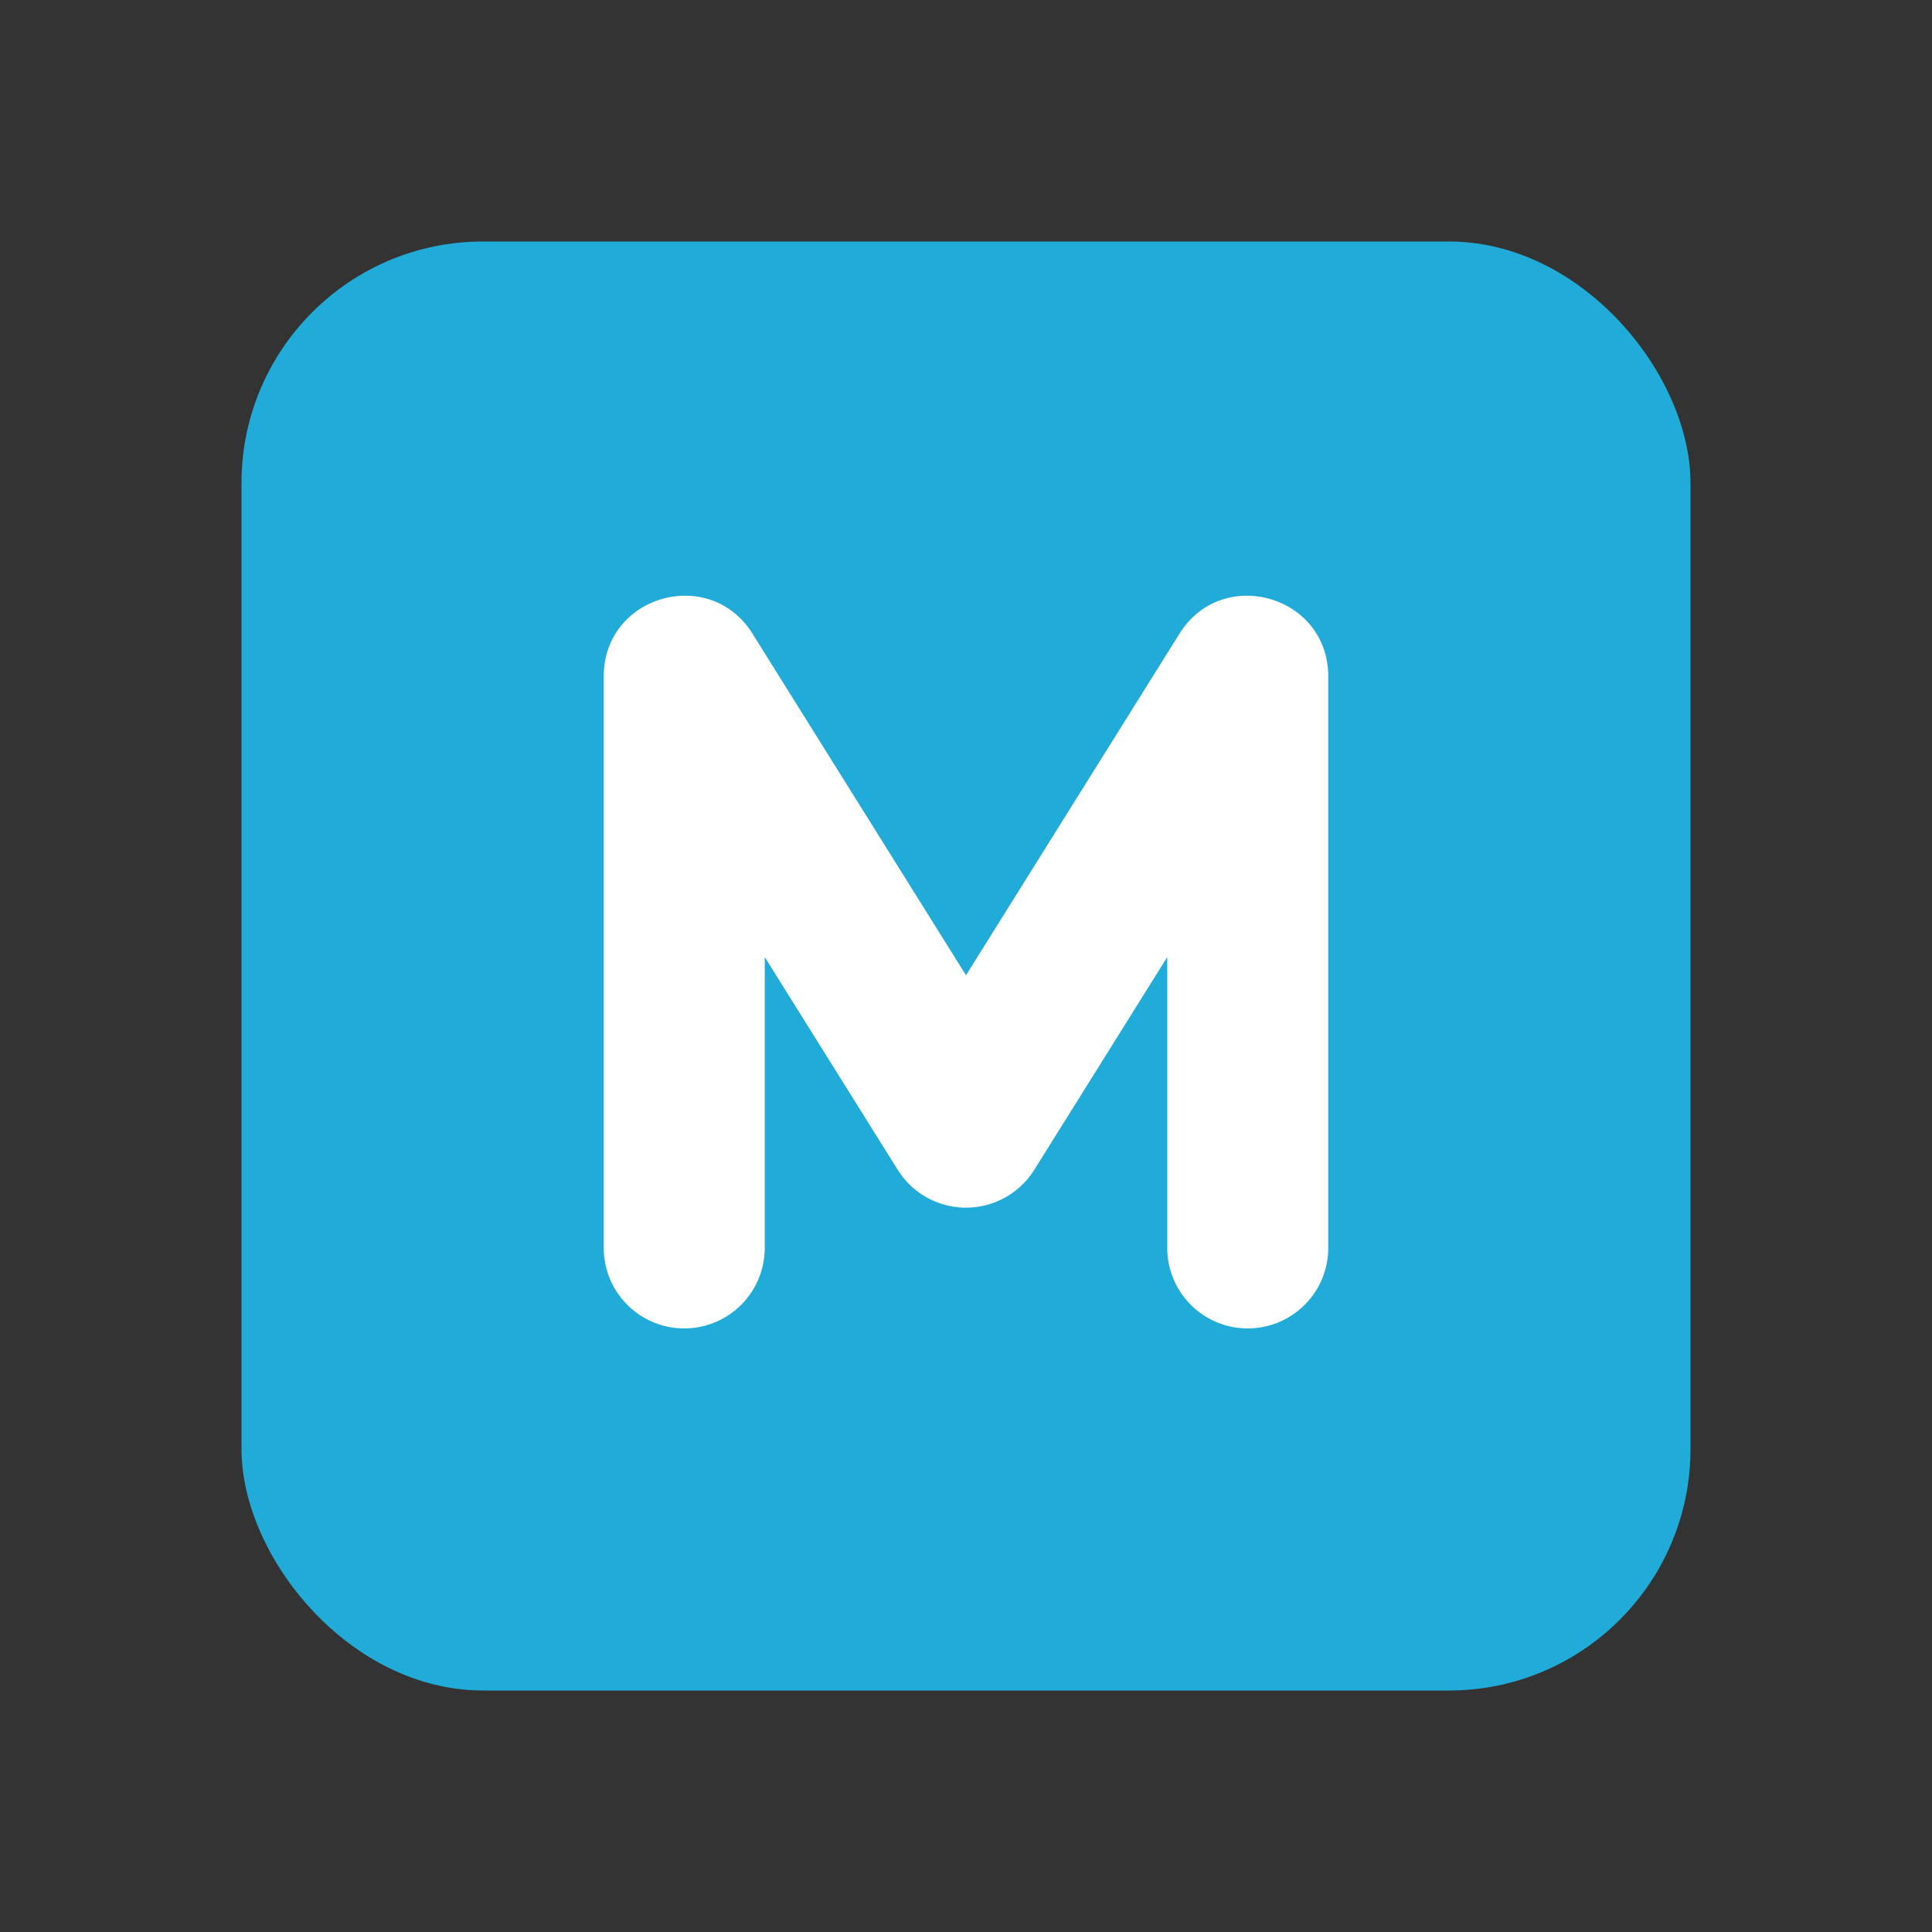 <svg width="24" height="24" viewBox="0 0 24 24" xmlns="http://www.w3.org/2000/svg"><rect x="0" y="0" width="24" height="24" fill="#333333" stroke="none"/><rect x="3" y="3" width="18" height="18" rx="3" fill="#21abd9"></rect><path fill-rule="evenodd" clip-rule="evenodd" d="M9.5 15.502a1 1 0 1 1-2 0v-7.1c0-1.005 1.316-1.382 1.848-.53L12 12.115l2.652-4.243c.532-.852 1.848-.475 1.848.53v7.1a1 1 0 1 1-2 0v-3.613l-1.652 2.643a1 1 0 0 1-1.696 0L9.5 11.889v3.613z" fill="#fff"></path></svg>